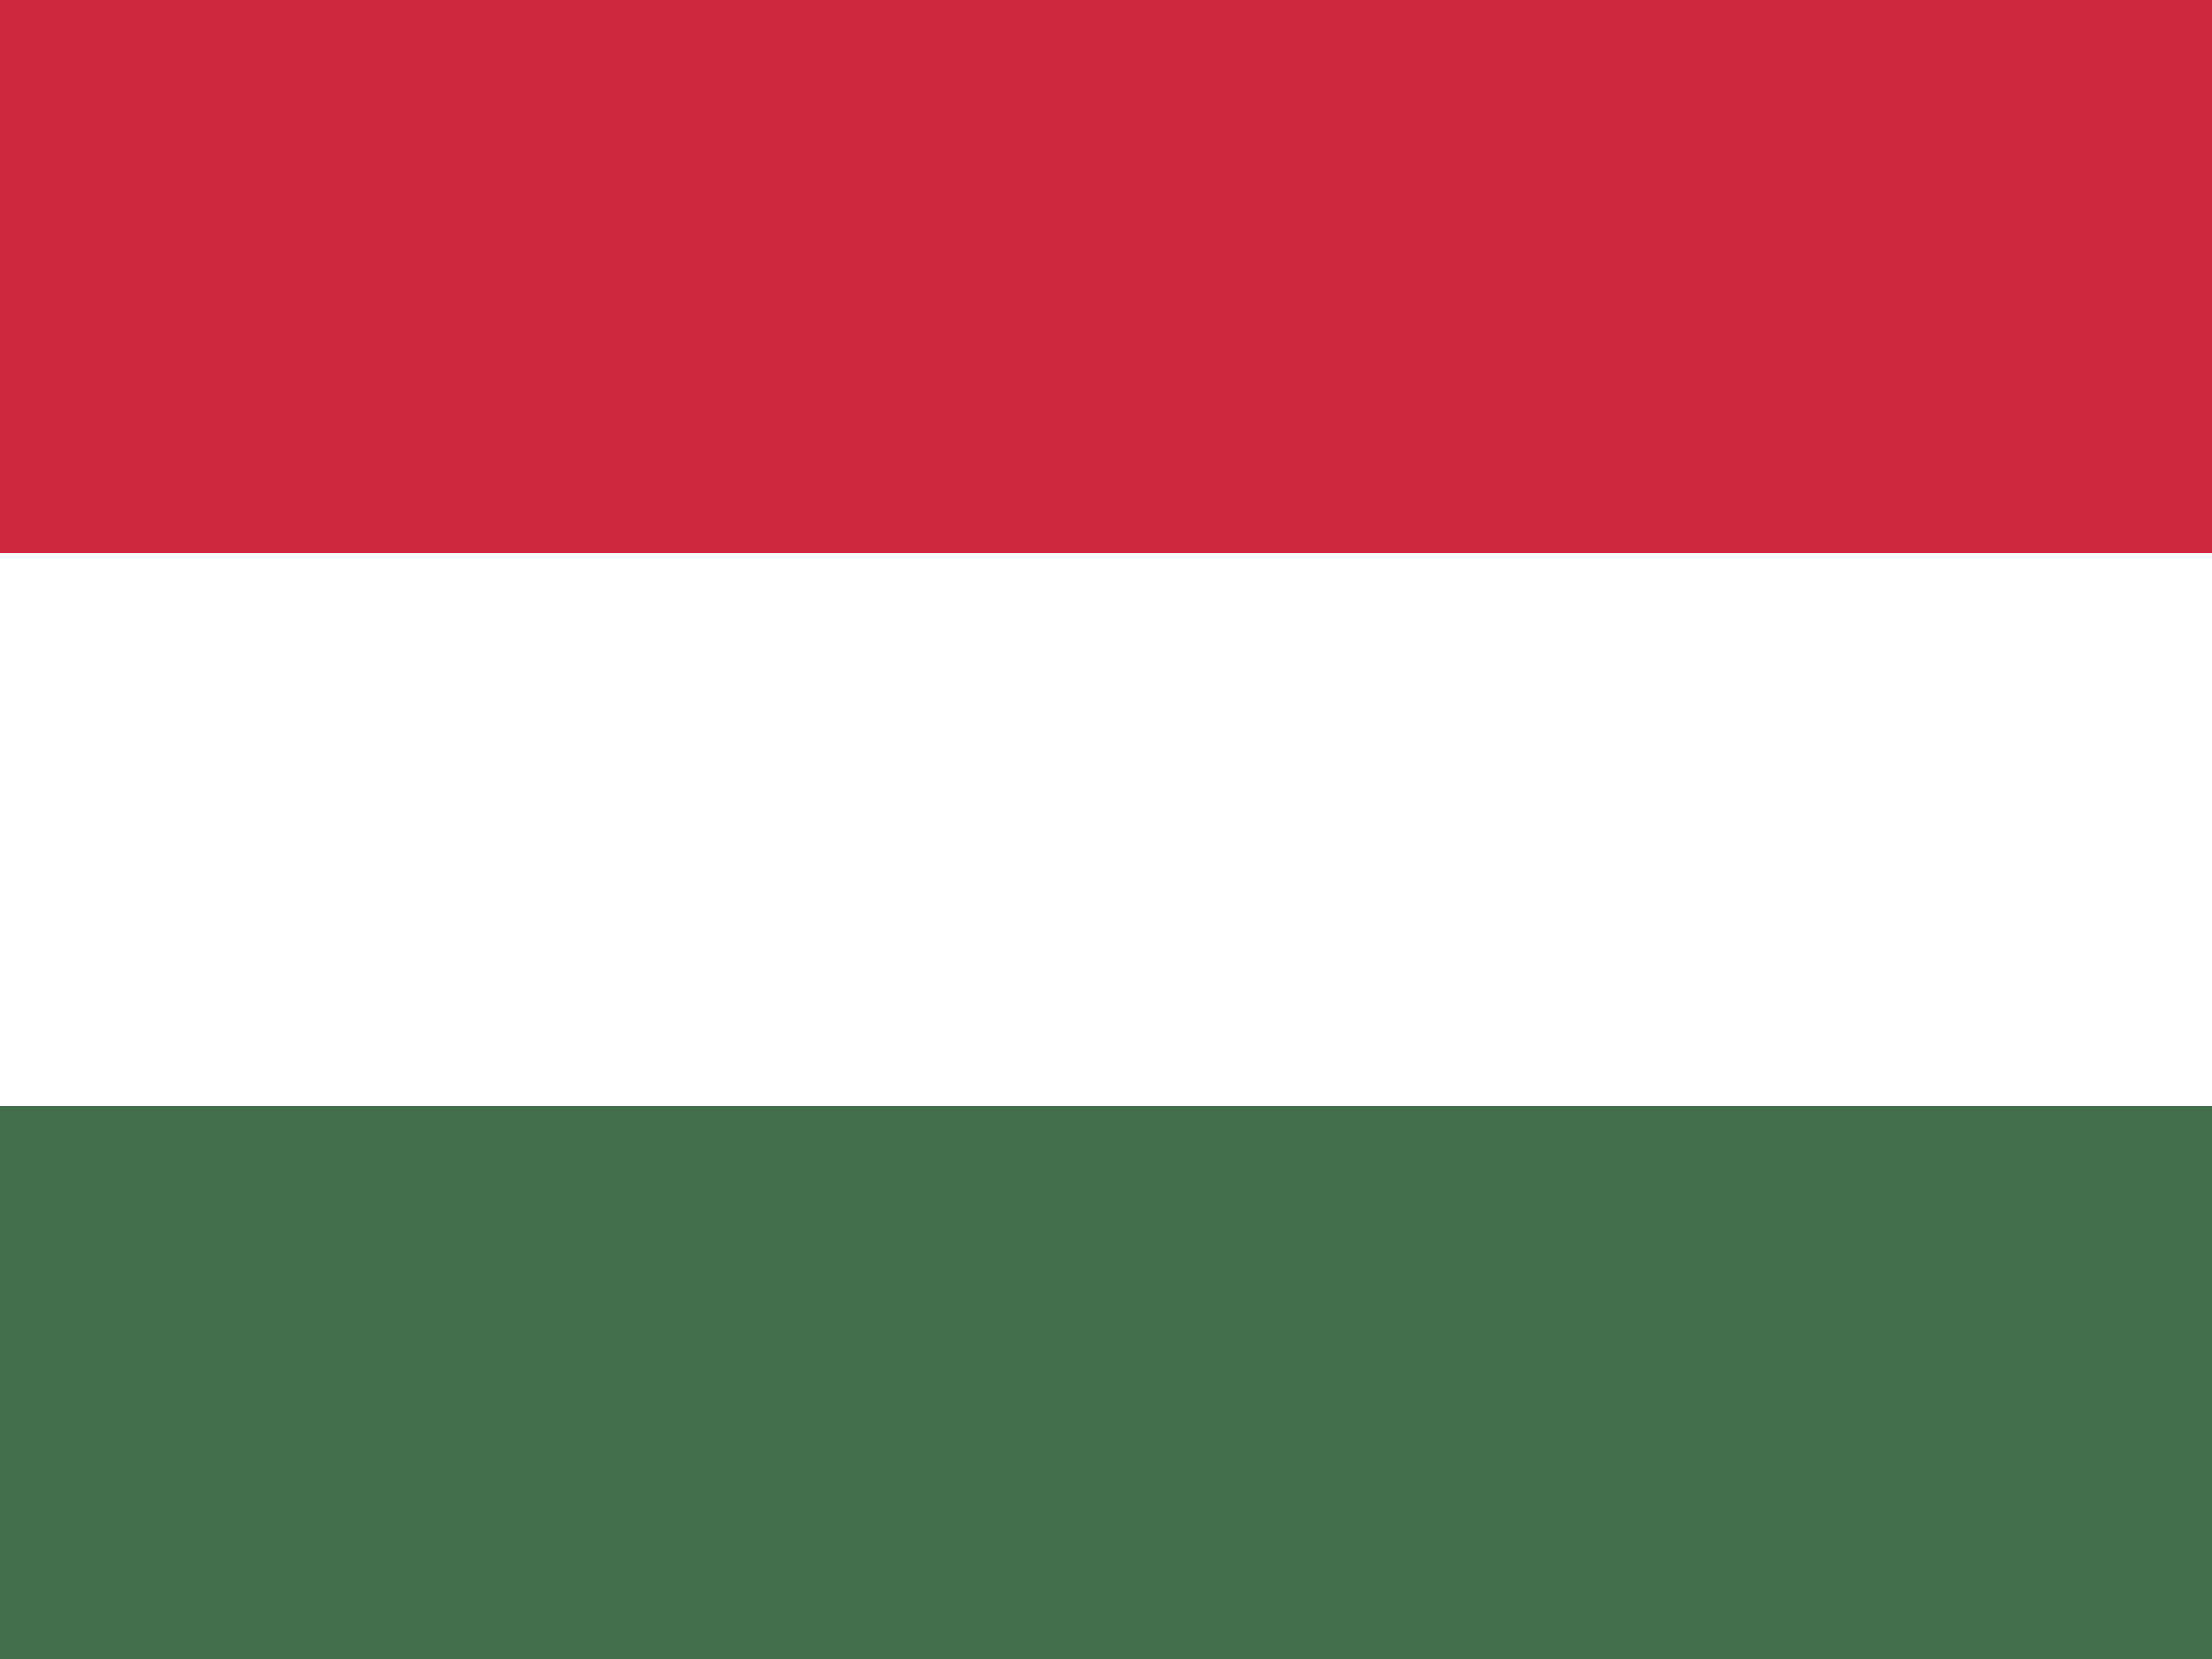 <svg xmlns="http://www.w3.org/2000/svg" width="640" height="480">
  <path fill="#CD2A3E" d="M0 0h640v480H0z"/>
  <path fill="#FFF" d="M0 160h640v320H0z"/>
  <path fill="#436F4D" d="M0 320h640v160H0z"/>
</svg>
